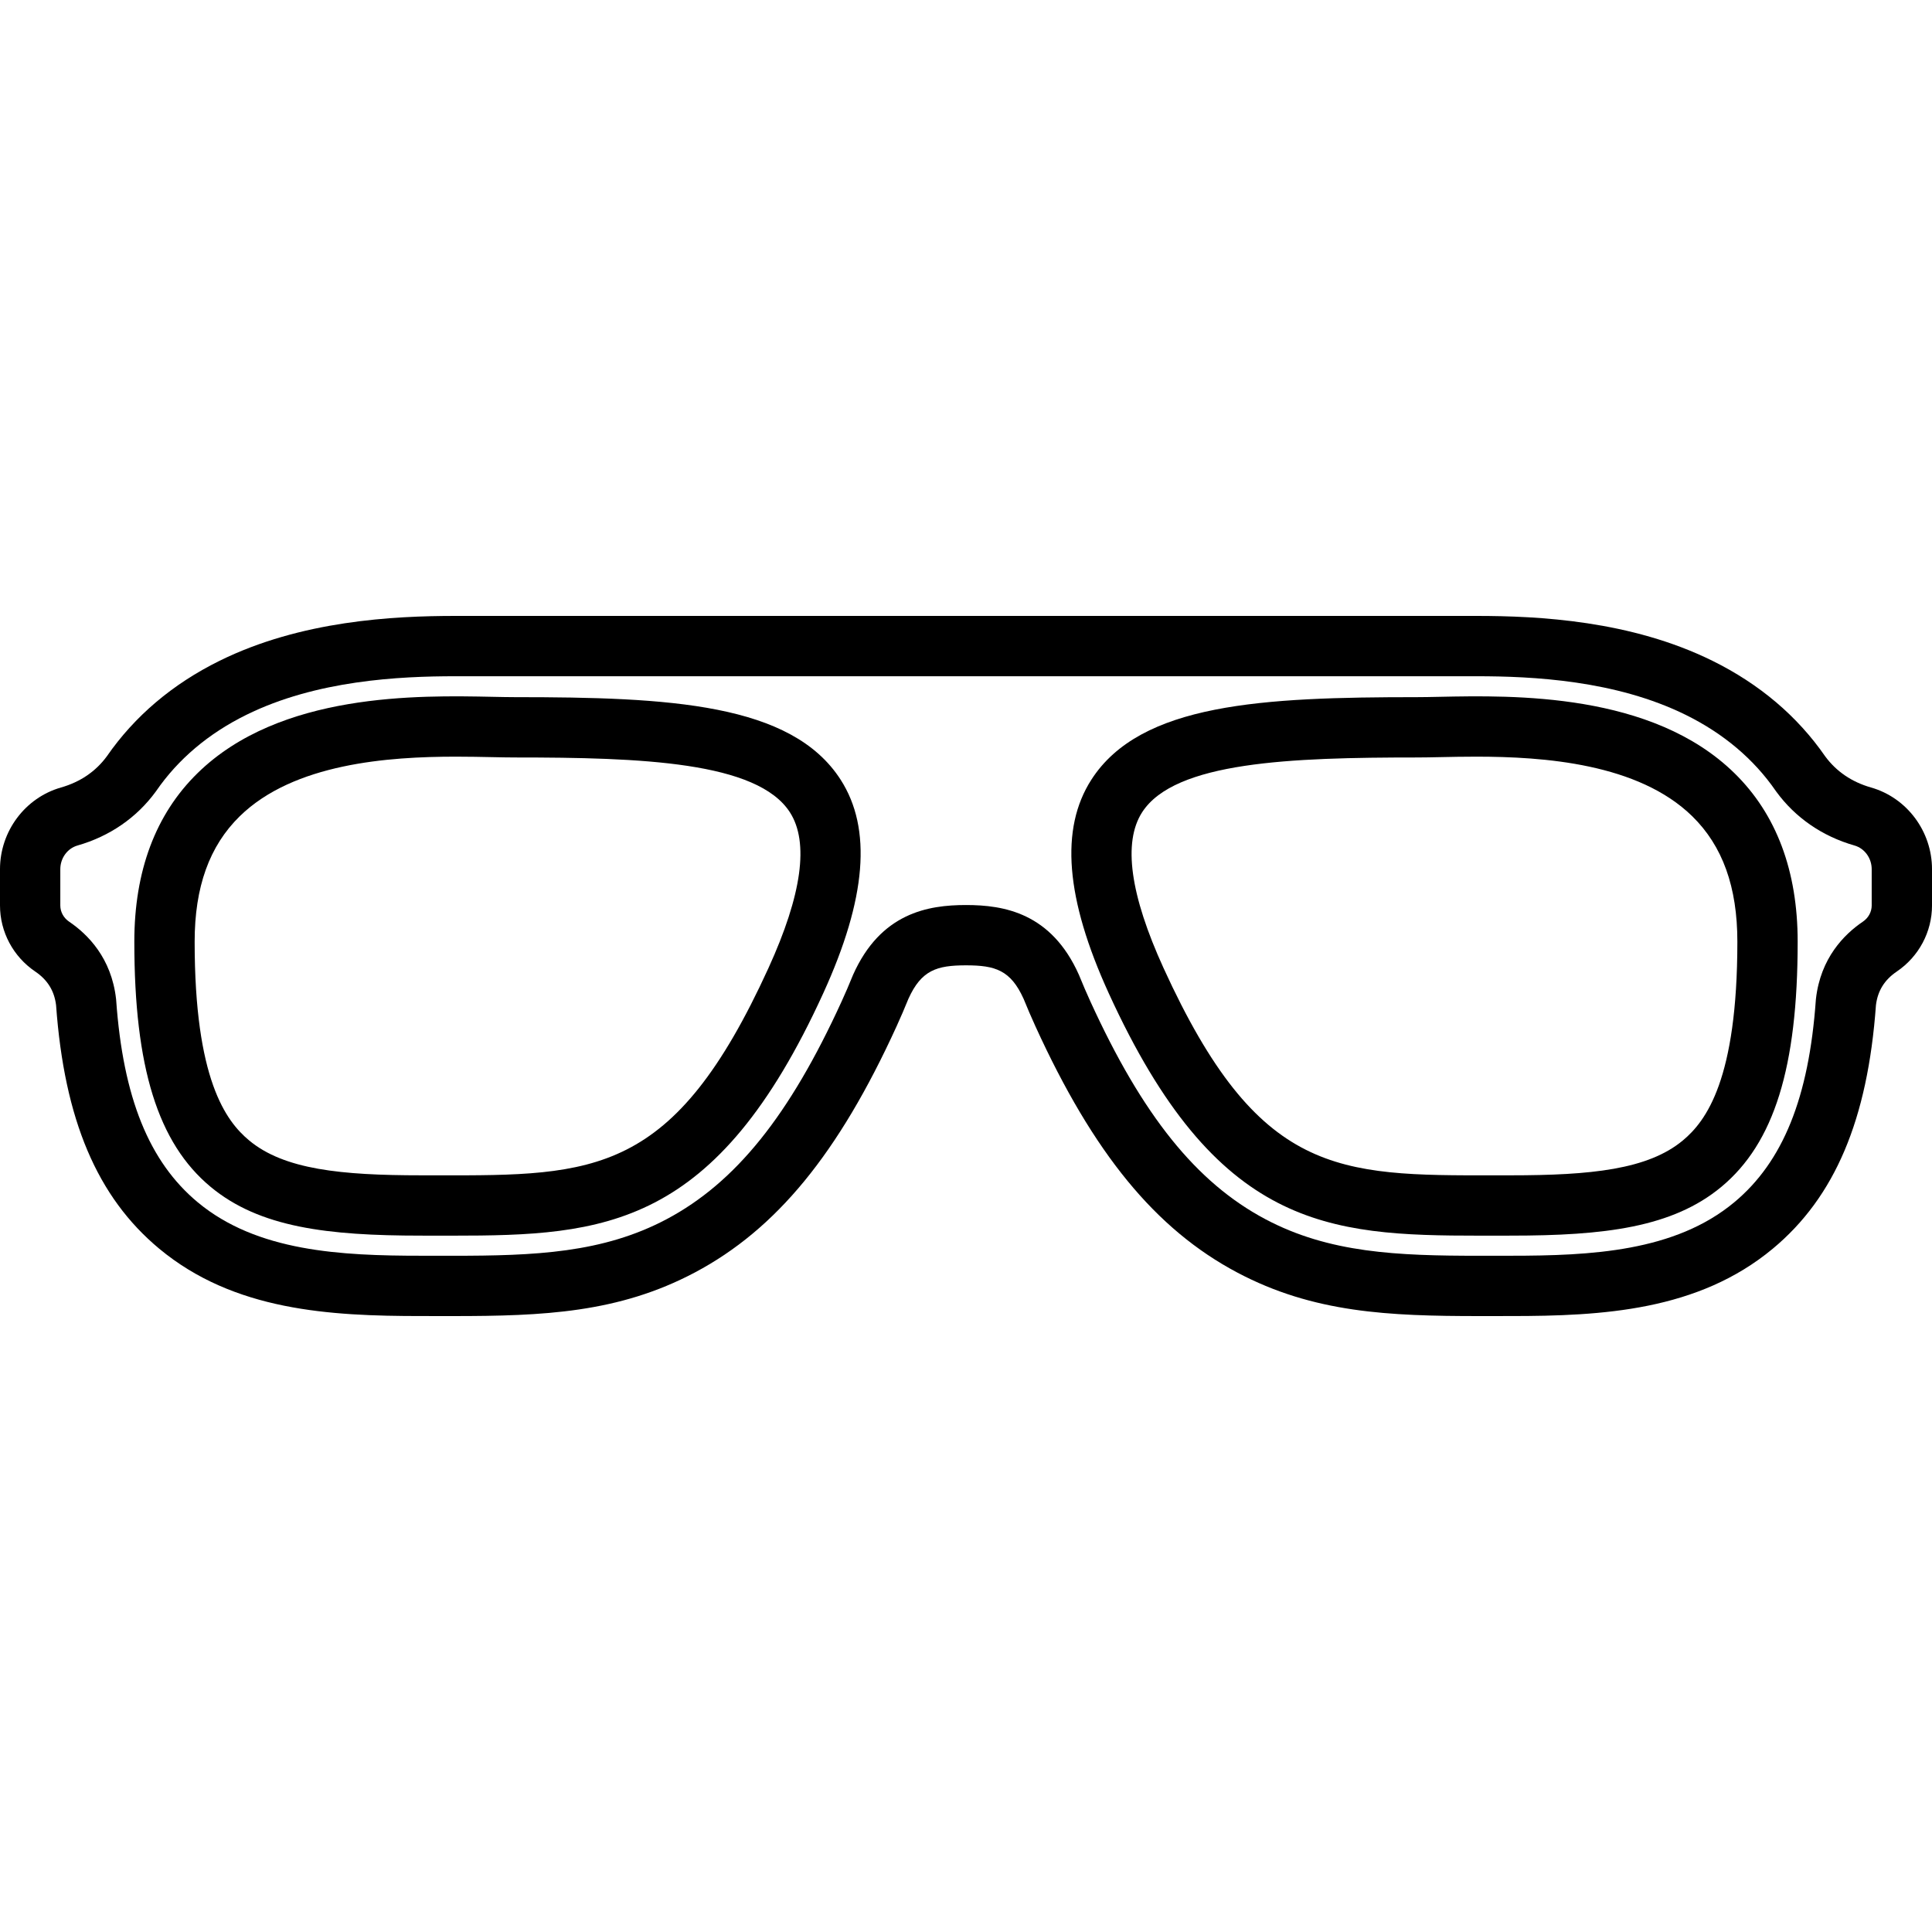 <?xml version="1.0" encoding="iso-8859-1"?>
<!-- Uploaded to: SVG Repo, www.svgrepo.com, Generator: SVG Repo Mixer Tools -->
<svg fill="#000000" height="800px" width="800px" version="1.1" id="Layer_1" xmlns="http://www.w3.org/2000/svg" xmlns:xlink="http://www.w3.org/1999/xlink" 
	 viewBox="0 0 511.998 511.998" xml:space="preserve">
<g>
	<g>
		<g>
			<path d="M136.476,184.752c-1.696,0-3.68-0.042-5.898-0.087c-19.715-0.406-56.388-1.163-78.242,20.245
				c-11.106,10.879-16.738,25.899-16.738,44.639c0,33.315,6.237,53.354,20.22,64.978c12.948,10.764,30.968,12.926,55.845,12.926
				l4.256,0.004c1.341,0.002,2.664,0.004,3.981,0.004c40.254,0,69.819-1.93,98.279-64.258c11.447-25.072,12.952-43.578,4.599-56.574
				C209.754,186.362,177.408,184.752,136.476,184.752z M203.641,256.564c-25.114,55.006-46.028,54.979-87.696,54.909l-4.281-0.004
				c-21.311,0-36.379-1.544-45.628-9.234c-6.205-5.157-14.453-16.231-14.453-52.687c0-14.484,3.905-25.351,11.939-33.221
				c14.314-14.02,39.366-15.806,57.315-15.806c3.44,0,6.62,0.066,9.412,0.124c2.341,0.048,4.437,0.091,6.228,0.091
				c33.471,0,64.229,1.111,72.858,14.536C214.44,223.216,212.525,237.109,203.641,256.564z"/>
			<path d="M381.422,184.665c-2.217,0.046-4.202,0.087-5.898,0.087c-40.933,0-73.278,1.611-86.304,21.877
				c-8.353,12.996-6.848,31.503,4.599,56.574c28.46,62.332,58.02,64.258,98.279,64.258c1.314,0,2.643-0.002,3.981-0.004l4.256-0.004
				c24.878,0,42.897-2.162,55.844-12.926c13.983-11.624,20.22-31.664,20.22-64.978c0-18.741-5.632-33.759-16.738-44.64
				C437.809,183.501,401.132,184.259,381.422,184.665z M445.964,302.236c-9.25,7.69-24.316,9.234-45.628,9.234l-4.281,0.004
				c-41.664,0.061-62.579,0.097-87.696-54.909c-8.884-19.456-10.798-33.349-5.693-41.293c8.629-13.425,39.387-14.536,72.858-14.536
				c1.791,0,3.887-0.043,6.228-0.091c2.793-0.059,5.97-0.124,9.412-0.124c17.947,0,43.001,1.787,57.313,15.806
				c8.034,7.87,11.94,18.737,11.94,33.221C460.417,286.004,452.168,297.078,445.964,302.236z"/>
			<path d="M495.845,208.696c-5.102-1.457-9.191-4.237-12.155-8.26c-7.365-10.648-17.415-19.165-29.87-25.316
				c-21.598-10.662-46.039-11.895-62.543-11.895H120.724c-16.504,0-40.945,1.233-62.543,11.896
				c-12.455,6.148-22.505,14.665-29.872,25.315c-2.962,4.024-7.051,6.804-12.152,8.26C6.643,211.412,0,220.317,0,230.348v9.608
				c0,7.01,3.496,13.561,9.354,17.523c3.233,2.187,5.035,5.09,5.504,8.875c2.183,30.356,10.872,50.874,27.338,64.562
				c19.814,16.471,45.182,17.848,69.46,17.848l8.333,0.008c24.002,0,43.968-0.85,64.153-11.553
				c21.599-11.45,38.075-31.547,53.426-65.165c1.134-2.483,2.201-4.962,3.175-7.372c3.432-7.575,7.498-8.86,15.257-8.86
				c7.758,0,11.826,1.284,15.257,8.86c0.974,2.409,2.042,4.889,3.175,7.371c15.35,33.619,31.826,53.716,53.426,65.166
				c20.185,10.703,40.151,11.553,64.161,11.553l8.317-0.008c24.285,0,49.654-1.378,69.468-17.848
				c16.465-13.687,25.155-34.206,27.34-64.562c0.467-3.785,2.269-6.689,5.503-8.876c5.856-3.962,9.353-10.512,9.353-17.522v-9.608
				C512,220.317,505.357,211.412,495.845,208.696z M493.692,244.239c-5.001,3.382-11.219,9.675-12.449,20.455
				c-0.014,0.112-0.023,0.226-0.032,0.34c-1.832,25.819-8.703,42.849-21.625,53.591c-15.715,13.064-37.888,14.156-59.26,14.156
				l-8.317,0.008c-21.75,0-39.734-0.714-56.667-9.69c-18.28-9.691-32.581-27.482-46.373-57.686c-1.024-2.24-1.986-4.471-2.863-6.636
				c-0.057-0.147-0.115-0.292-0.181-0.438c-7.316-16.396-19.838-18.498-29.929-18.498c-10.091,0-22.612,2.103-29.929,18.498
				c-0.066,0.146-0.125,0.291-0.181,0.438c-0.876,2.165-1.839,4.397-2.863,6.637c-13.791,30.203-28.092,47.993-46.371,57.685
				c-16.933,8.976-34.917,9.69-56.658,9.69l-8.333-0.008c-21.364,0-43.536-1.092-59.251-14.156
				c-12.921-10.742-19.794-27.771-21.627-53.592c-0.008-0.112-0.018-0.225-0.031-0.337c-1.226-10.78-7.446-17.075-12.447-20.456
				c-1.456-0.986-2.325-2.587-2.325-4.284v-9.608c0-2.932,1.876-5.516,4.563-6.283c8.516-2.434,15.685-7.373,20.731-14.284
				c0.043-0.059,0.084-0.116,0.126-0.177c5.805-8.423,13.831-15.205,23.854-20.151c18.599-9.182,40.563-10.244,55.467-10.244
				h270.552c14.903,0,36.868,1.062,55.467,10.243c10.022,4.948,18.049,11.729,23.857,20.153c0.04,0.06,0.082,0.117,0.124,0.175
				c5.043,6.911,12.213,11.851,20.731,14.285c2.686,0.767,4.562,3.351,4.562,6.283v9.607h0.002
				C496.016,241.653,495.148,243.254,493.692,244.239z"/>
		</g>
	</g>
</g>
</svg>